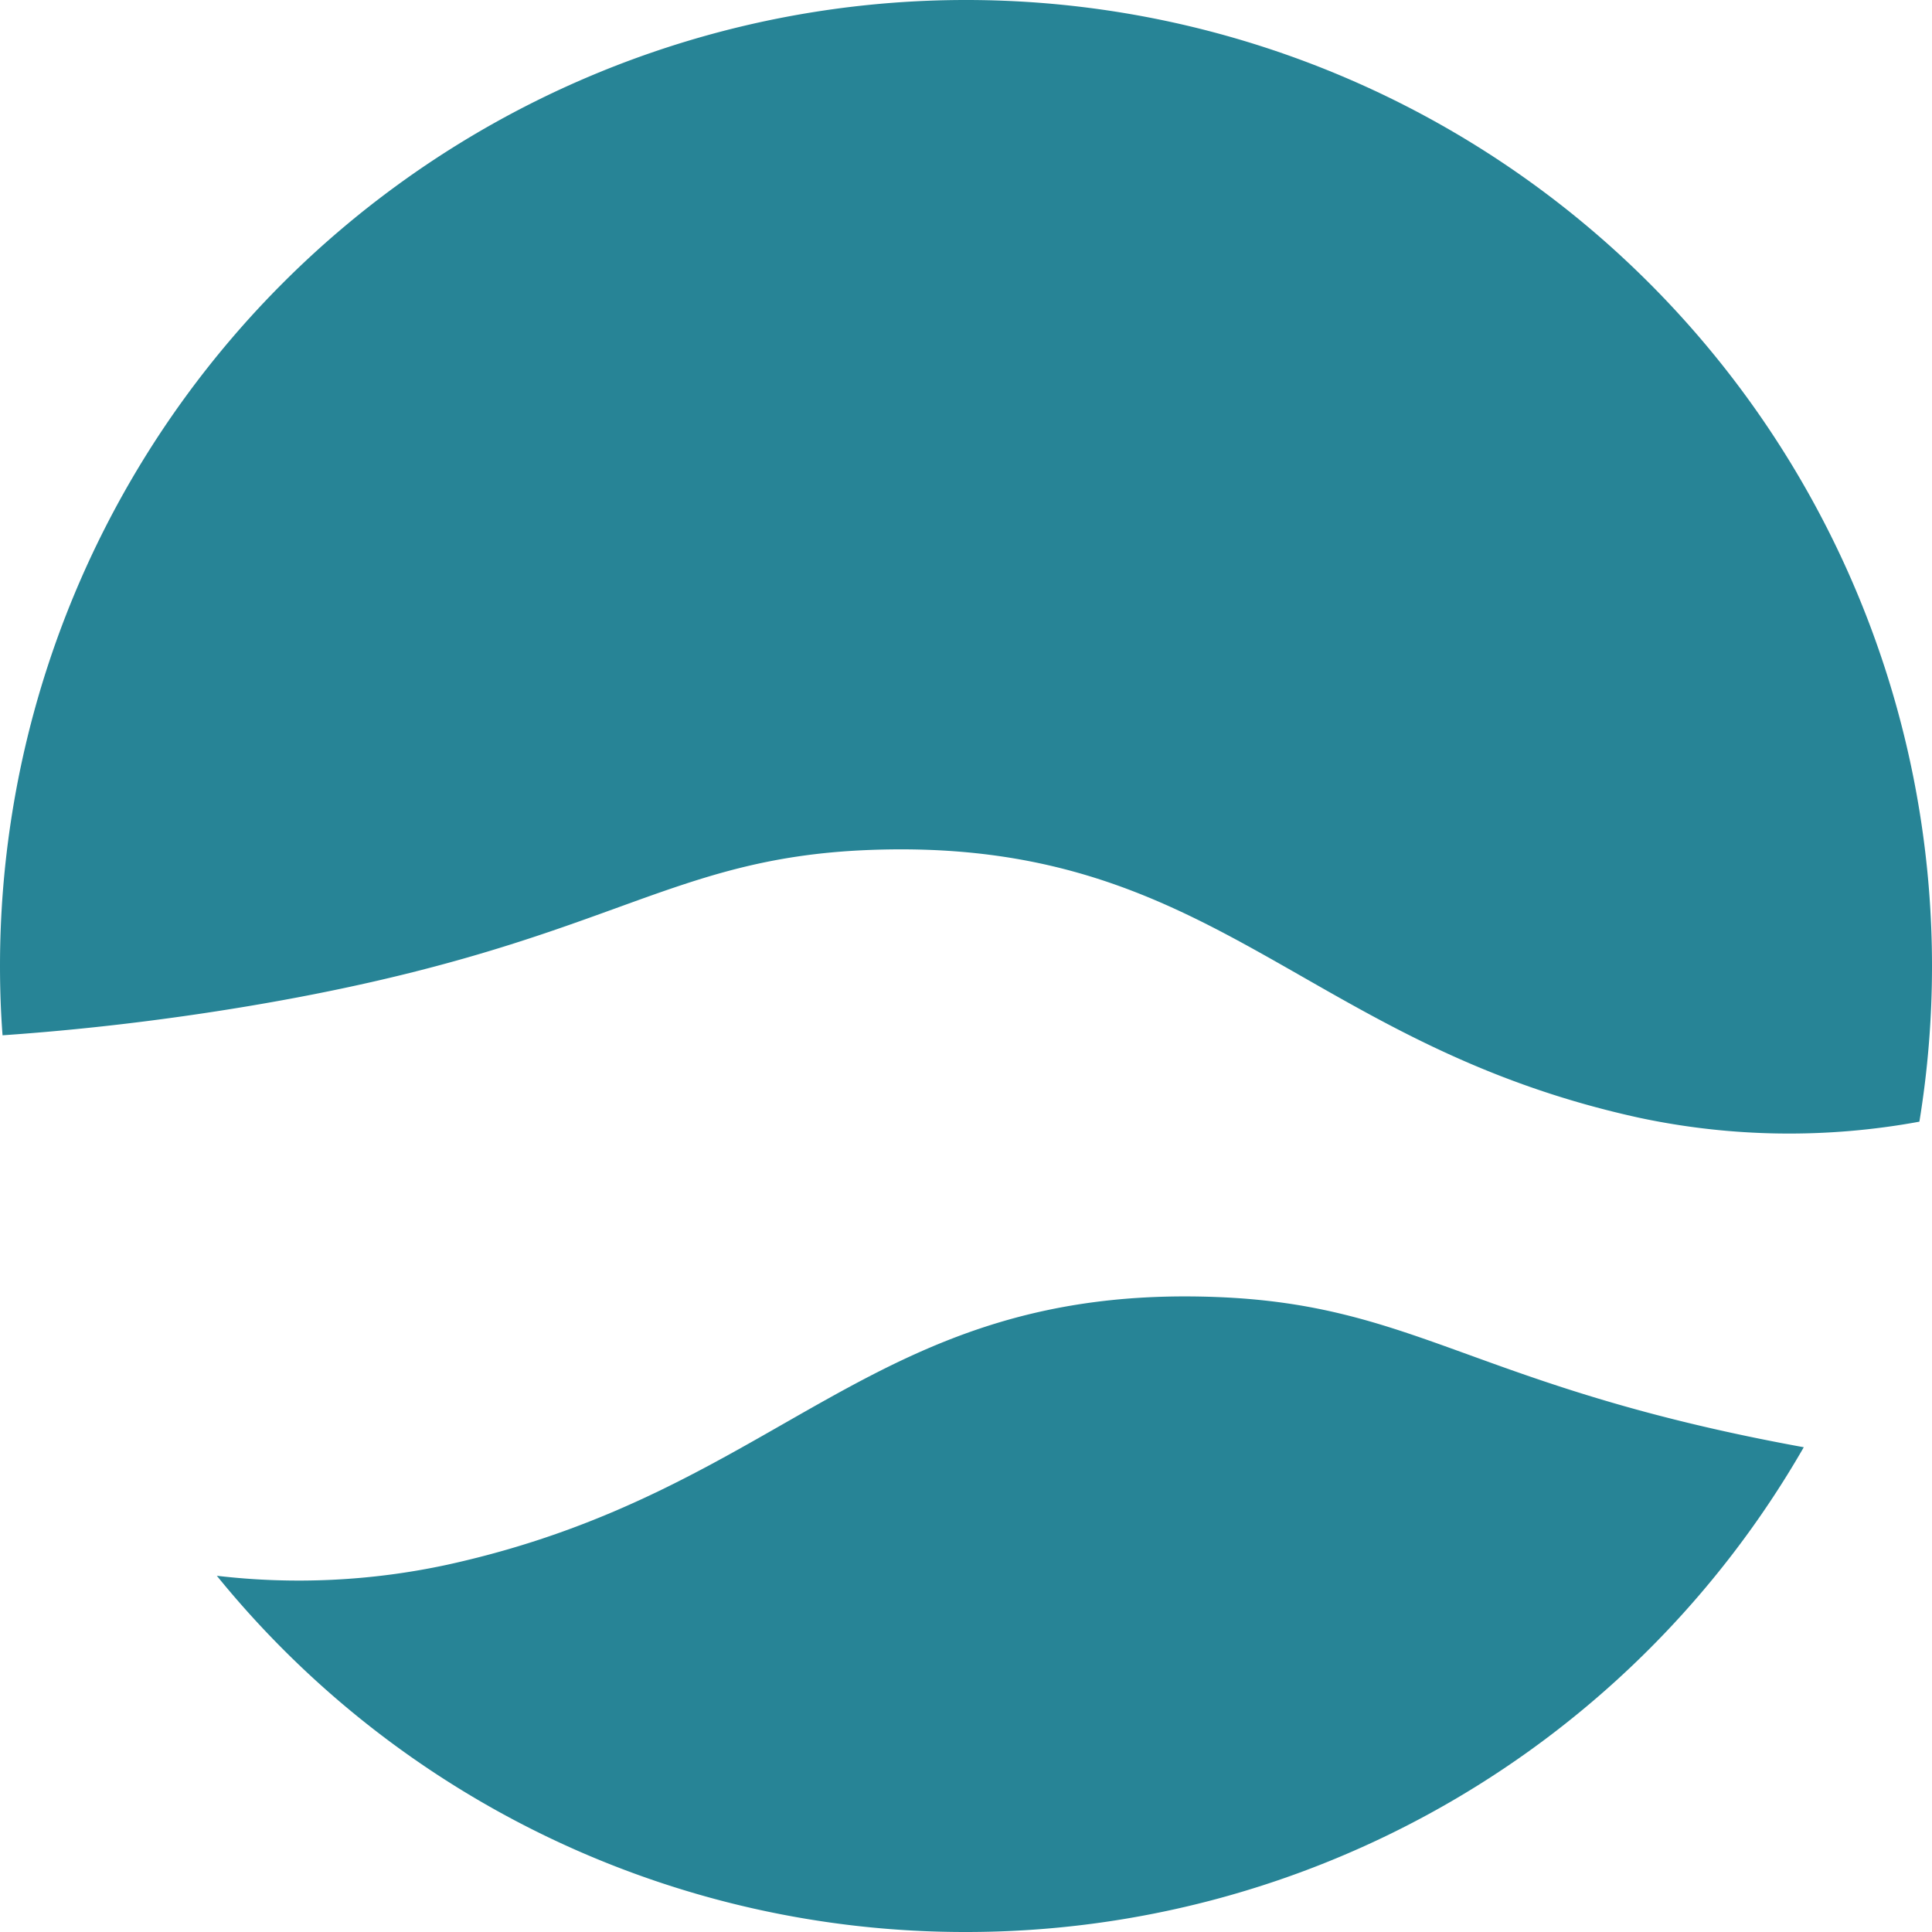<svg id="Group_20" data-name="Group 20" xmlns="http://www.w3.org/2000/svg" xmlns:xlink="http://www.w3.org/1999/xlink" width="183.157" height="183.156" viewBox="0 0 183.157 183.156">
  <defs>
    <clipPath id="clip-path">
      <rect id="Rectangle_4" data-name="Rectangle 4" width="183.157" height="183.157" fill="#278496"/>
    </clipPath>
  </defs>
  <g id="Group_1" data-name="Group 1" clip-path="url(#clip-path)">
    <path id="Path_1" data-name="Path 1" d="M103.267,51.388c19.254.711,24.553,8.566,55.763,14.243a91.579,91.579,0,0,1-79.423,45.957A91.349,91.349,0,0,1,8.586,77.818a66.638,66.638,0,0,0,21.828-1.044c32.1-7.039,40.113-26.612,72.853-25.386" transform="translate(11.971 71.569)" fill="#278496"/>
    <path id="Path_2" data-name="Path 2" d="M183.157,91.578a91.363,91.363,0,0,1-1.195,14.758,68.214,68.214,0,0,1-26.6-.378c-32.1-7.039-40.112-26.609-72.853-25.383-19.874.74-24.885,9.081-58.838,14.789C15.122,96.8,7.235,97.664.242,98.148.077,95.984,0,93.788,0,91.578a91.578,91.578,0,0,1,183.157,0" fill="#278496"/>
  </g>
</svg>
